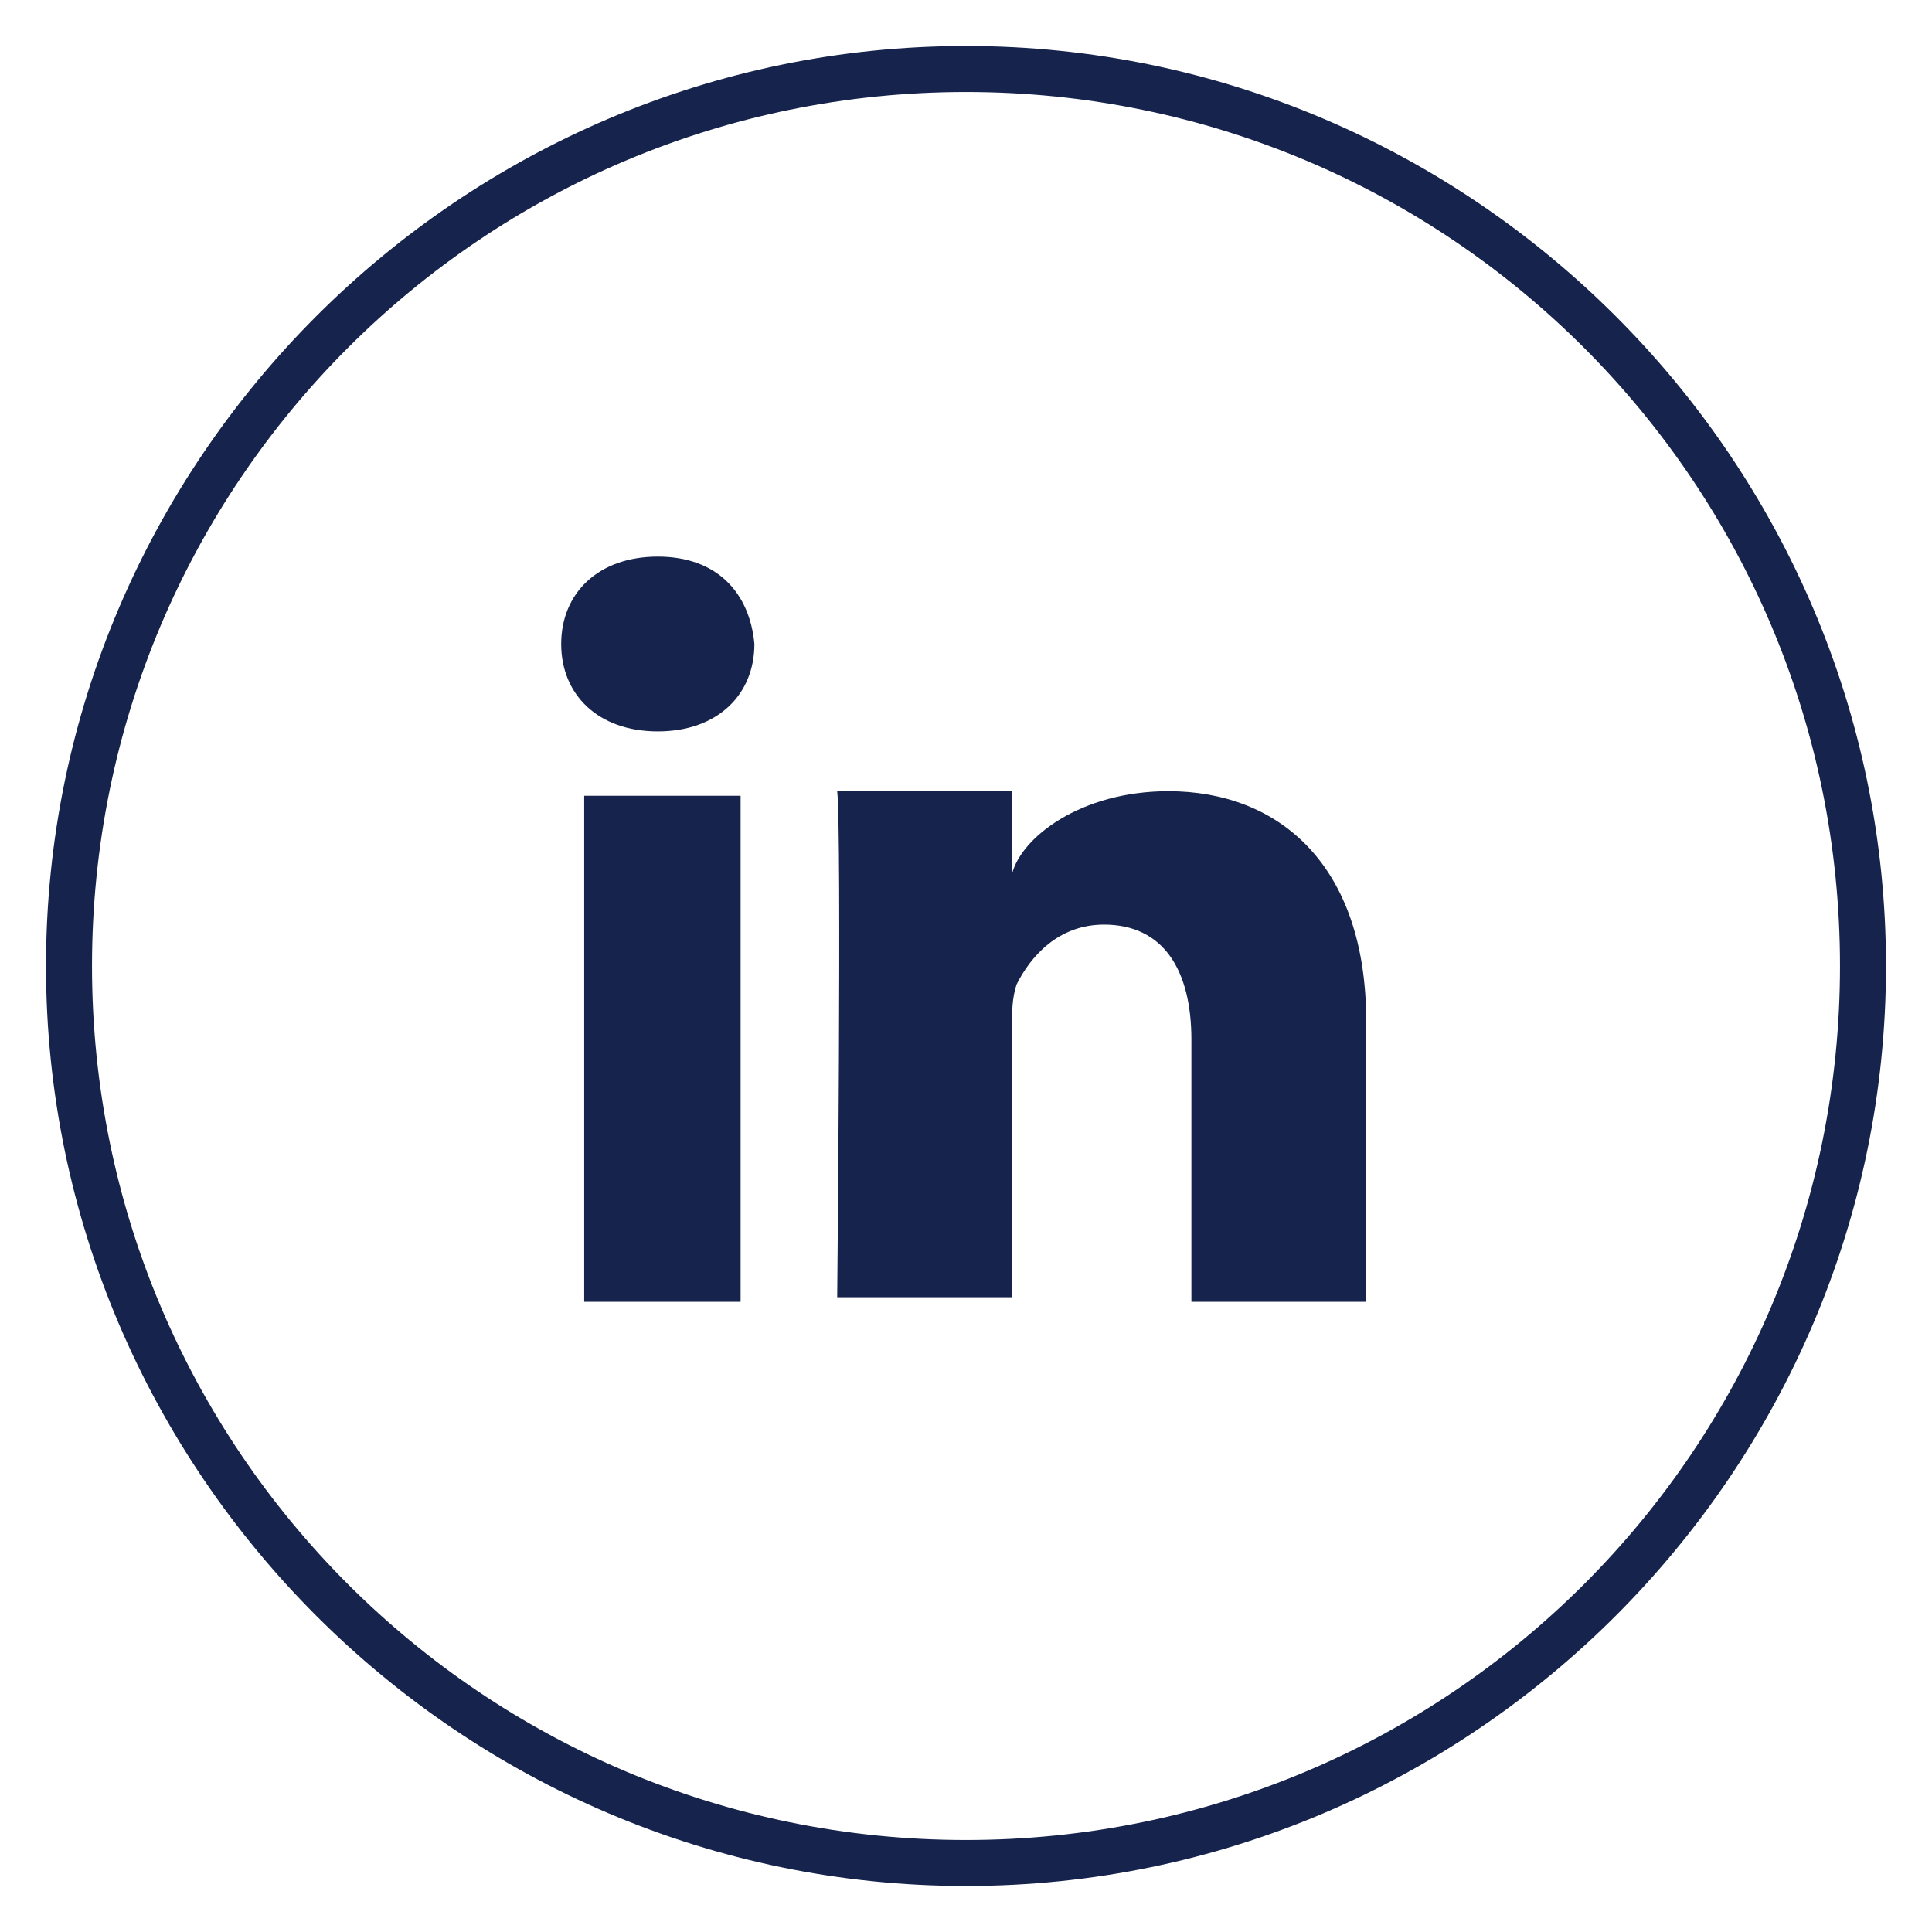 <svg version="1.1" xmlns="http://www.w3.org/2000/svg" x="0" y="0" viewBox="0 0 42 42" xml:space="preserve"><g fill="#16234C"><path d="M21 41C10 41 1 32 1 21S10 1 21 1s20 9 20 20-9 20-20 20zm0-39C10.5 2 2 10.5 2 21s8.5 19 19 19 19-8.5 19-19S31.5 2 21 2z"/><path d="M16.1 28.3h-3.4v-11h3.4v11zm-1.8-12.4c-1.3 0-2.1-.8-2.1-1.9 0-1.1.8-1.9 2.1-1.9s2 .8 2.1 1.9c0 1.1-.8 1.9-2.1 1.9zm15.5 12.4h-3.9v-5.7c0-1.5-.6-2.5-1.9-2.5-1 0-1.6.7-1.9 1.3-.1.3-.1.6-.1.9v5.9h-3.8s.1-10.1 0-11H22V19c.2-.8 1.5-1.8 3.4-1.8 2.4 0 4.3 1.6 4.3 5v6.1z"/></g></svg>